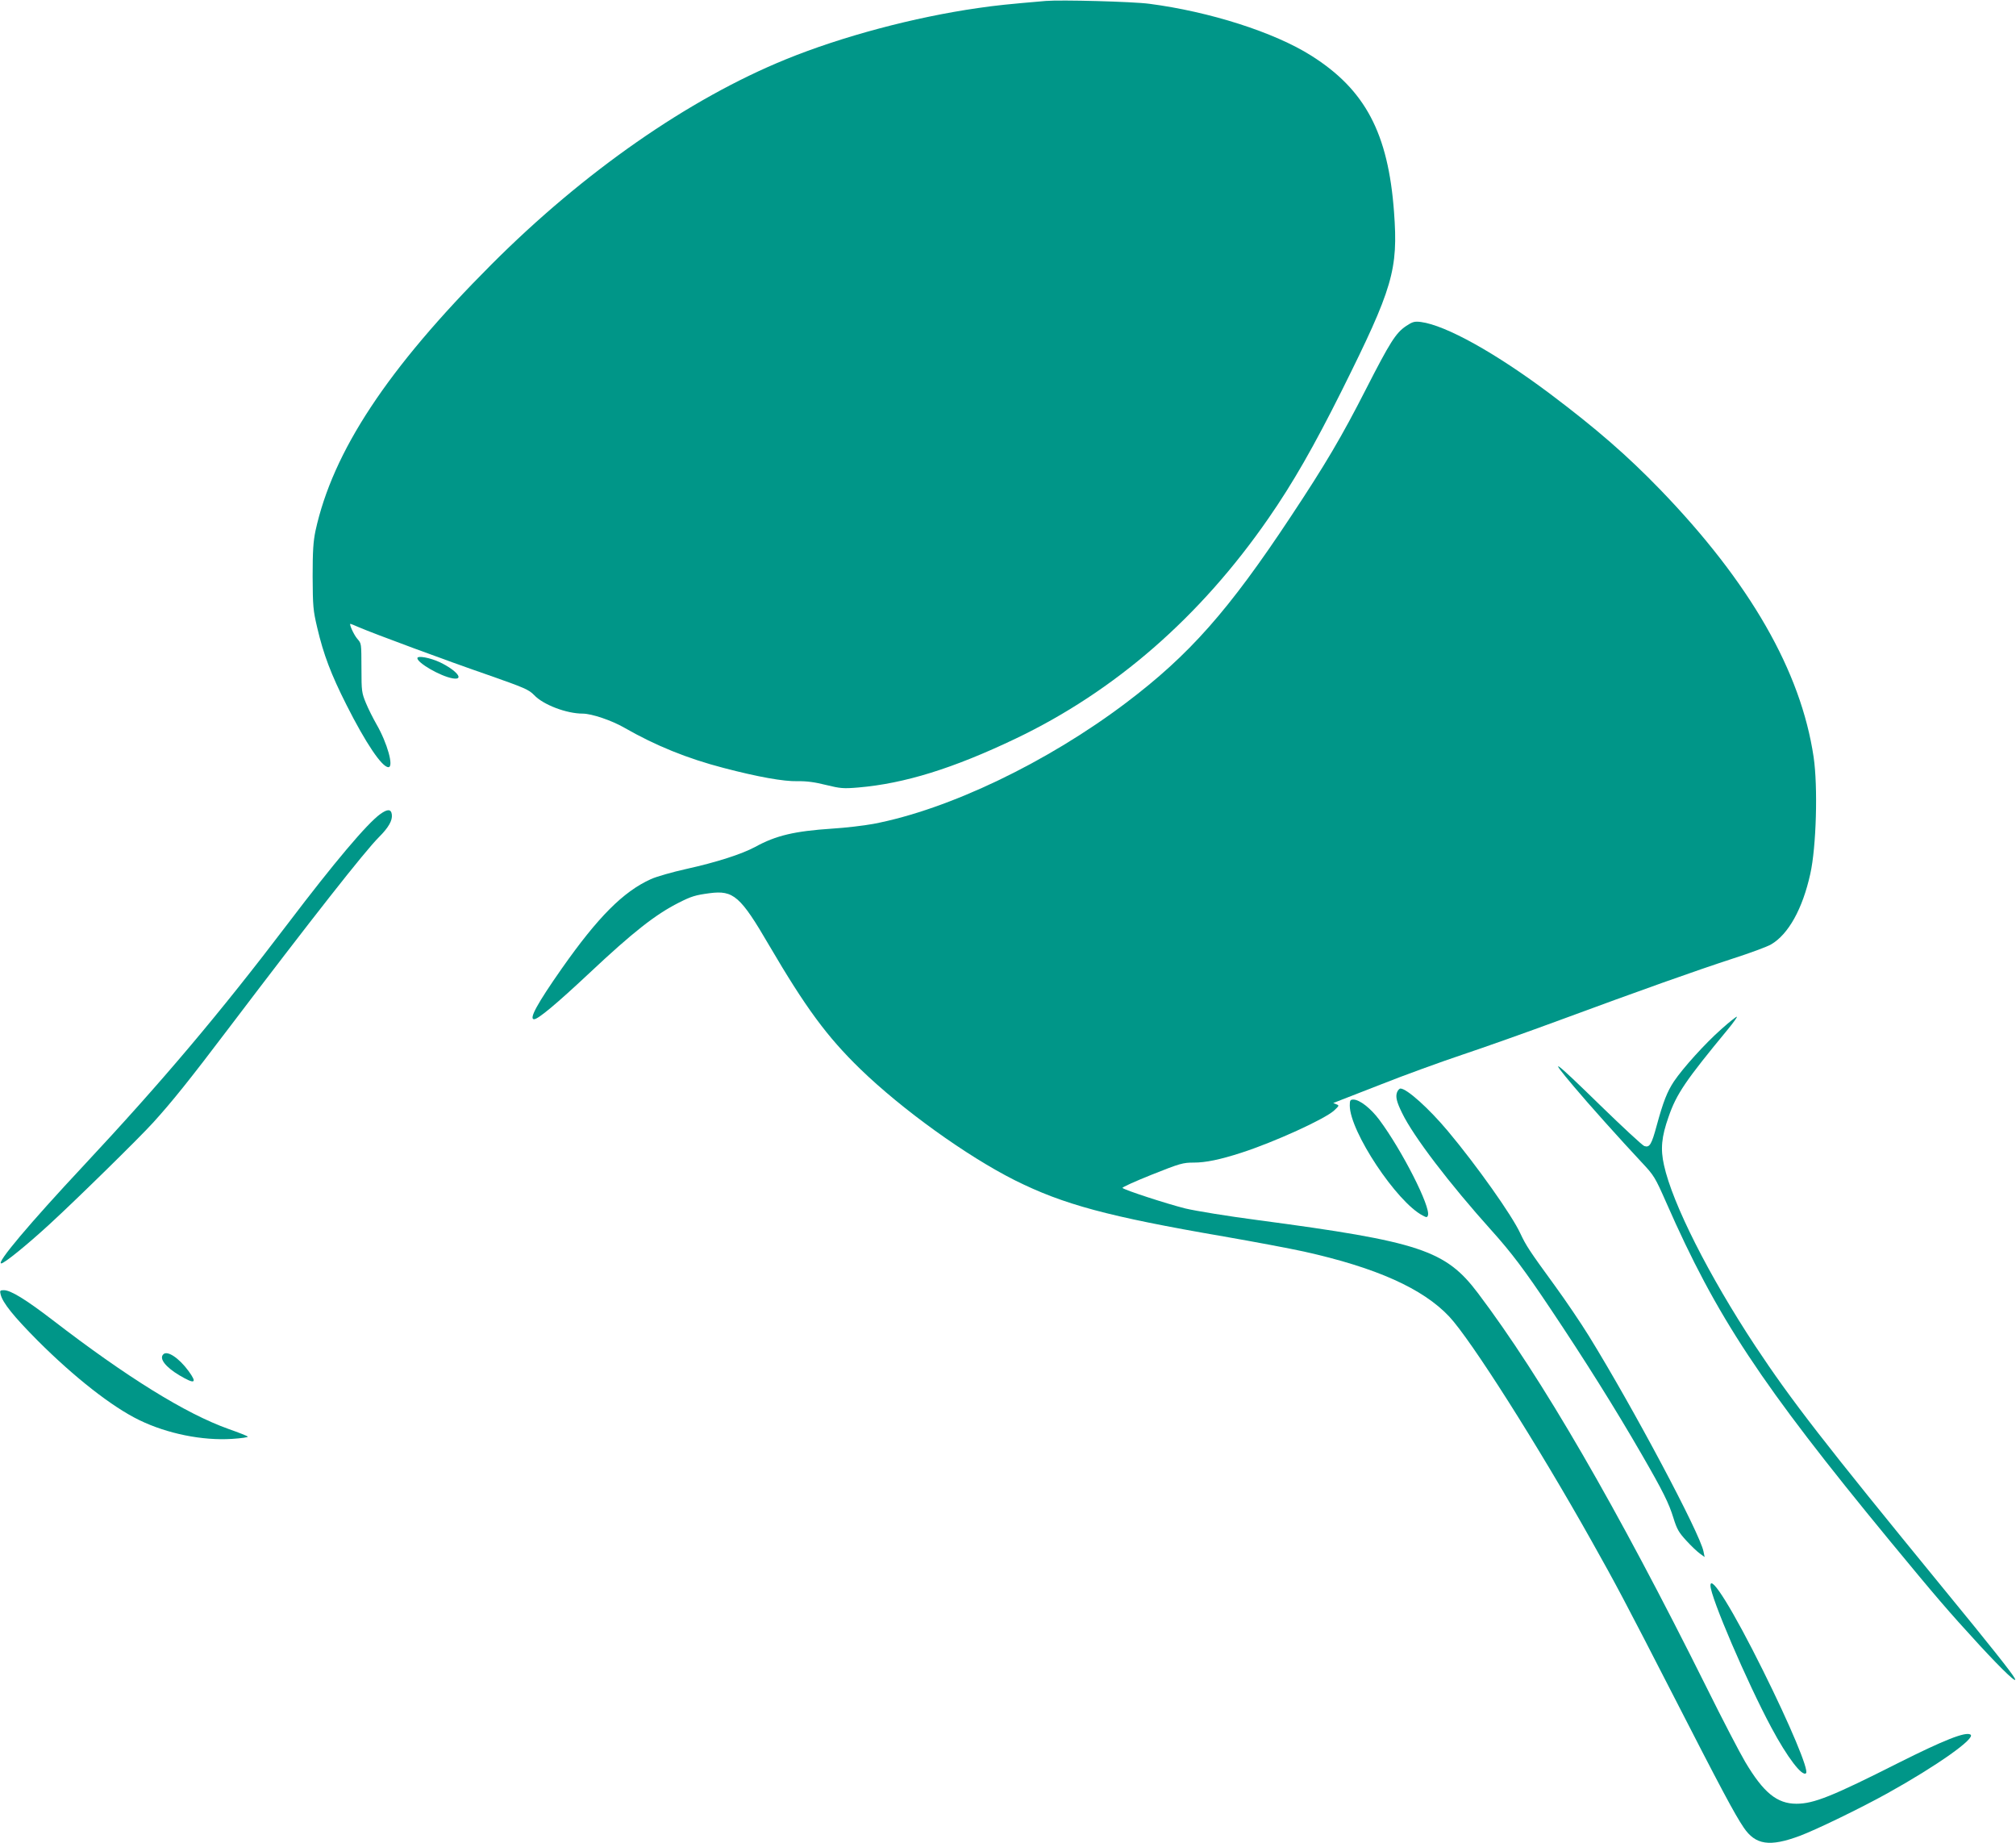<?xml version="1.0" standalone="no"?>
<!DOCTYPE svg PUBLIC "-//W3C//DTD SVG 20010904//EN"
 "http://www.w3.org/TR/2001/REC-SVG-20010904/DTD/svg10.dtd">
<svg version="1.0" xmlns="http://www.w3.org/2000/svg"
 width="1280pt" height="1170pt" viewBox="0 0 1280 1170"
 preserveAspectRatio="xMidYMid meet">
<g transform="translate(0,1170) scale(0.1,-0.1)"
fill="#009688" stroke="none">
<path d="M6640 11694 c-245 -21 -313 -28 -430 -45 -405 -58 -863 -180 -1219
-325 -619 -252 -1284 -715 -1871 -1303 -661 -662 -1007 -1187 -1117 -1691 -14
-68 -18 -127 -18 -290 1 -189 3 -214 29 -324 40 -171 88 -297 186 -491 122
-242 225 -395 266 -395 36 0 -7 154 -76 273 -21 37 -52 98 -67 135 -26 63 -28
76 -28 212 -1 174 1 162 -28 197 -21 25 -52 93 -42 93 2 0 25 -9 52 -21 92
-40 570 -217 823 -304 231 -81 258 -93 291 -127 58 -62 206 -118 309 -118 56
0 184 -43 265 -90 197 -113 399 -195 630 -255 218 -57 380 -86 469 -84 58 1
110 -6 181 -24 91 -22 109 -24 204 -16 294 25 603 121 999 310 631 301 1173
773 1606 1399 154 222 288 456 465 810 325 652 359 767 332 1134 -37 501 -183
777 -526 993 -234 148 -644 279 -1028 329 -106 14 -561 26 -657 18z"/>
<path d="M8927 9630 c-65 -44 -101 -101 -254 -400 -153 -300 -257 -477 -478
-810 -395 -597 -644 -878 -1045 -1181 -500 -378 -1126 -678 -1605 -769 -60
-11 -178 -25 -261 -30 -239 -16 -356 -43 -489 -116 -85 -46 -247 -98 -437
-140 -90 -20 -192 -49 -226 -65 -175 -79 -336 -241 -565 -567 -157 -224 -210
-322 -176 -322 26 0 144 99 349 291 281 264 422 374 570 449 79 40 105 48 195
60 152 20 196 -18 379 -332 231 -394 366 -578 577 -783 266 -258 676 -553 982
-707 309 -154 589 -230 1327 -357 190 -33 419 -76 510 -96 458 -102 753 -234
921 -412 138 -147 565 -820 906 -1428 152 -270 216 -391 509 -962 312 -609
398 -770 455 -854 75 -111 165 -124 356 -53 102 38 385 175 558 271 313 174
562 350 526 372 -31 20 -169 -35 -456 -179 -422 -213 -539 -260 -649 -260
-123 0 -209 70 -325 265 -34 57 -145 270 -246 474 -571 1146 -1047 1967 -1451
2502 -206 273 -368 327 -1399 464 -191 25 -393 58 -460 74 -119 30 -383 116
-398 130 -4 4 80 42 185 84 181 72 198 77 269 77 74 0 166 19 299 62 211 68
533 215 591 269 32 30 33 32 14 39 l-20 8 20 8 c11 4 139 54 285 111 146 58
378 142 515 188 138 46 417 145 620 220 523 193 858 312 1094 389 112 36 223
77 246 91 110 64 200 226 249 448 38 170 49 552 21 742 -81 544 -404 1107
-974 1697 -209 216 -407 388 -698 607 -348 261 -663 436 -821 457 -41 5 -53 2
-95 -26z"/>
<path d="M2650 7522 c0 -30 145 -114 223 -128 79 -14 28 50 -80 102 -62 29
-143 44 -143 26z"/>
<path d="M2414 6532 c-84 -61 -291 -306 -584 -692 -435 -573 -802 -1007 -1298
-1538 -346 -370 -558 -622 -524 -622 19 0 162 116 307 249 172 158 577 555
661 649 117 129 231 271 474 592 531 700 865 1125 956 1216 61 61 86 105 82
142 -4 37 -27 38 -74 4z"/>
<path d="M10929 5167 c-103 -91 -243 -246 -301 -332 -43 -65 -68 -129 -109
-279 -33 -122 -45 -142 -79 -131 -12 4 -136 119 -277 256 -302 295 -340 322
-168 119 87 -104 295 -336 427 -477 80 -85 86 -95 158 -258 318 -724 599
-1150 1418 -2145 297 -360 369 -444 568 -661 158 -171 250 -257 225 -211 -18
33 -144 193 -451 567 -767 937 -967 1196 -1195 1540 -295 447 -527 906 -580
1149 -23 102 -16 179 29 306 50 146 109 232 380 560 32 39 56 73 54 76 -3 2
-48 -33 -99 -79z"/>
<path d="M8870 4766 c-10 -28 -3 -60 32 -131 72 -149 301 -449 569 -747 125
-139 209 -250 376 -500 211 -315 408 -628 578 -923 134 -232 171 -307 200
-401 22 -71 34 -92 82 -144 30 -33 69 -70 86 -82 l30 -22 -7 35 c-22 115 -447
913 -727 1367 -50 81 -148 226 -218 322 -164 225 -181 252 -218 330 -52 114
-279 434 -461 651 -120 143 -260 269 -300 269 -7 0 -17 -11 -22 -24z"/>
<path d="M8570 4682 c0 -164 298 -613 463 -698 24 -13 28 -13 33 0 20 52 -165
415 -308 607 -55 74 -126 129 -165 129 -20 0 -23 -5 -23 -38z"/>
<path d="M4 3483 c13 -53 82 -139 236 -294 232 -232 473 -421 645 -504 177
-86 400 -131 588 -119 60 4 105 10 100 15 -4 4 -59 26 -122 48 -272 97 -645
328 -1119 693 -167 128 -264 188 -307 188 -25 0 -27 -3 -21 -27z"/>
<path d="M1037 3103 c-28 -27 14 -81 103 -134 98 -58 114 -50 57 28 -61 83
-135 132 -160 106z"/>
<path d="M10860 1635 c0 -72 232 -613 387 -902 101 -189 196 -313 220 -289 19
19 -101 305 -273 651 -189 381 -334 616 -334 540z"/>
</g>
</svg>
